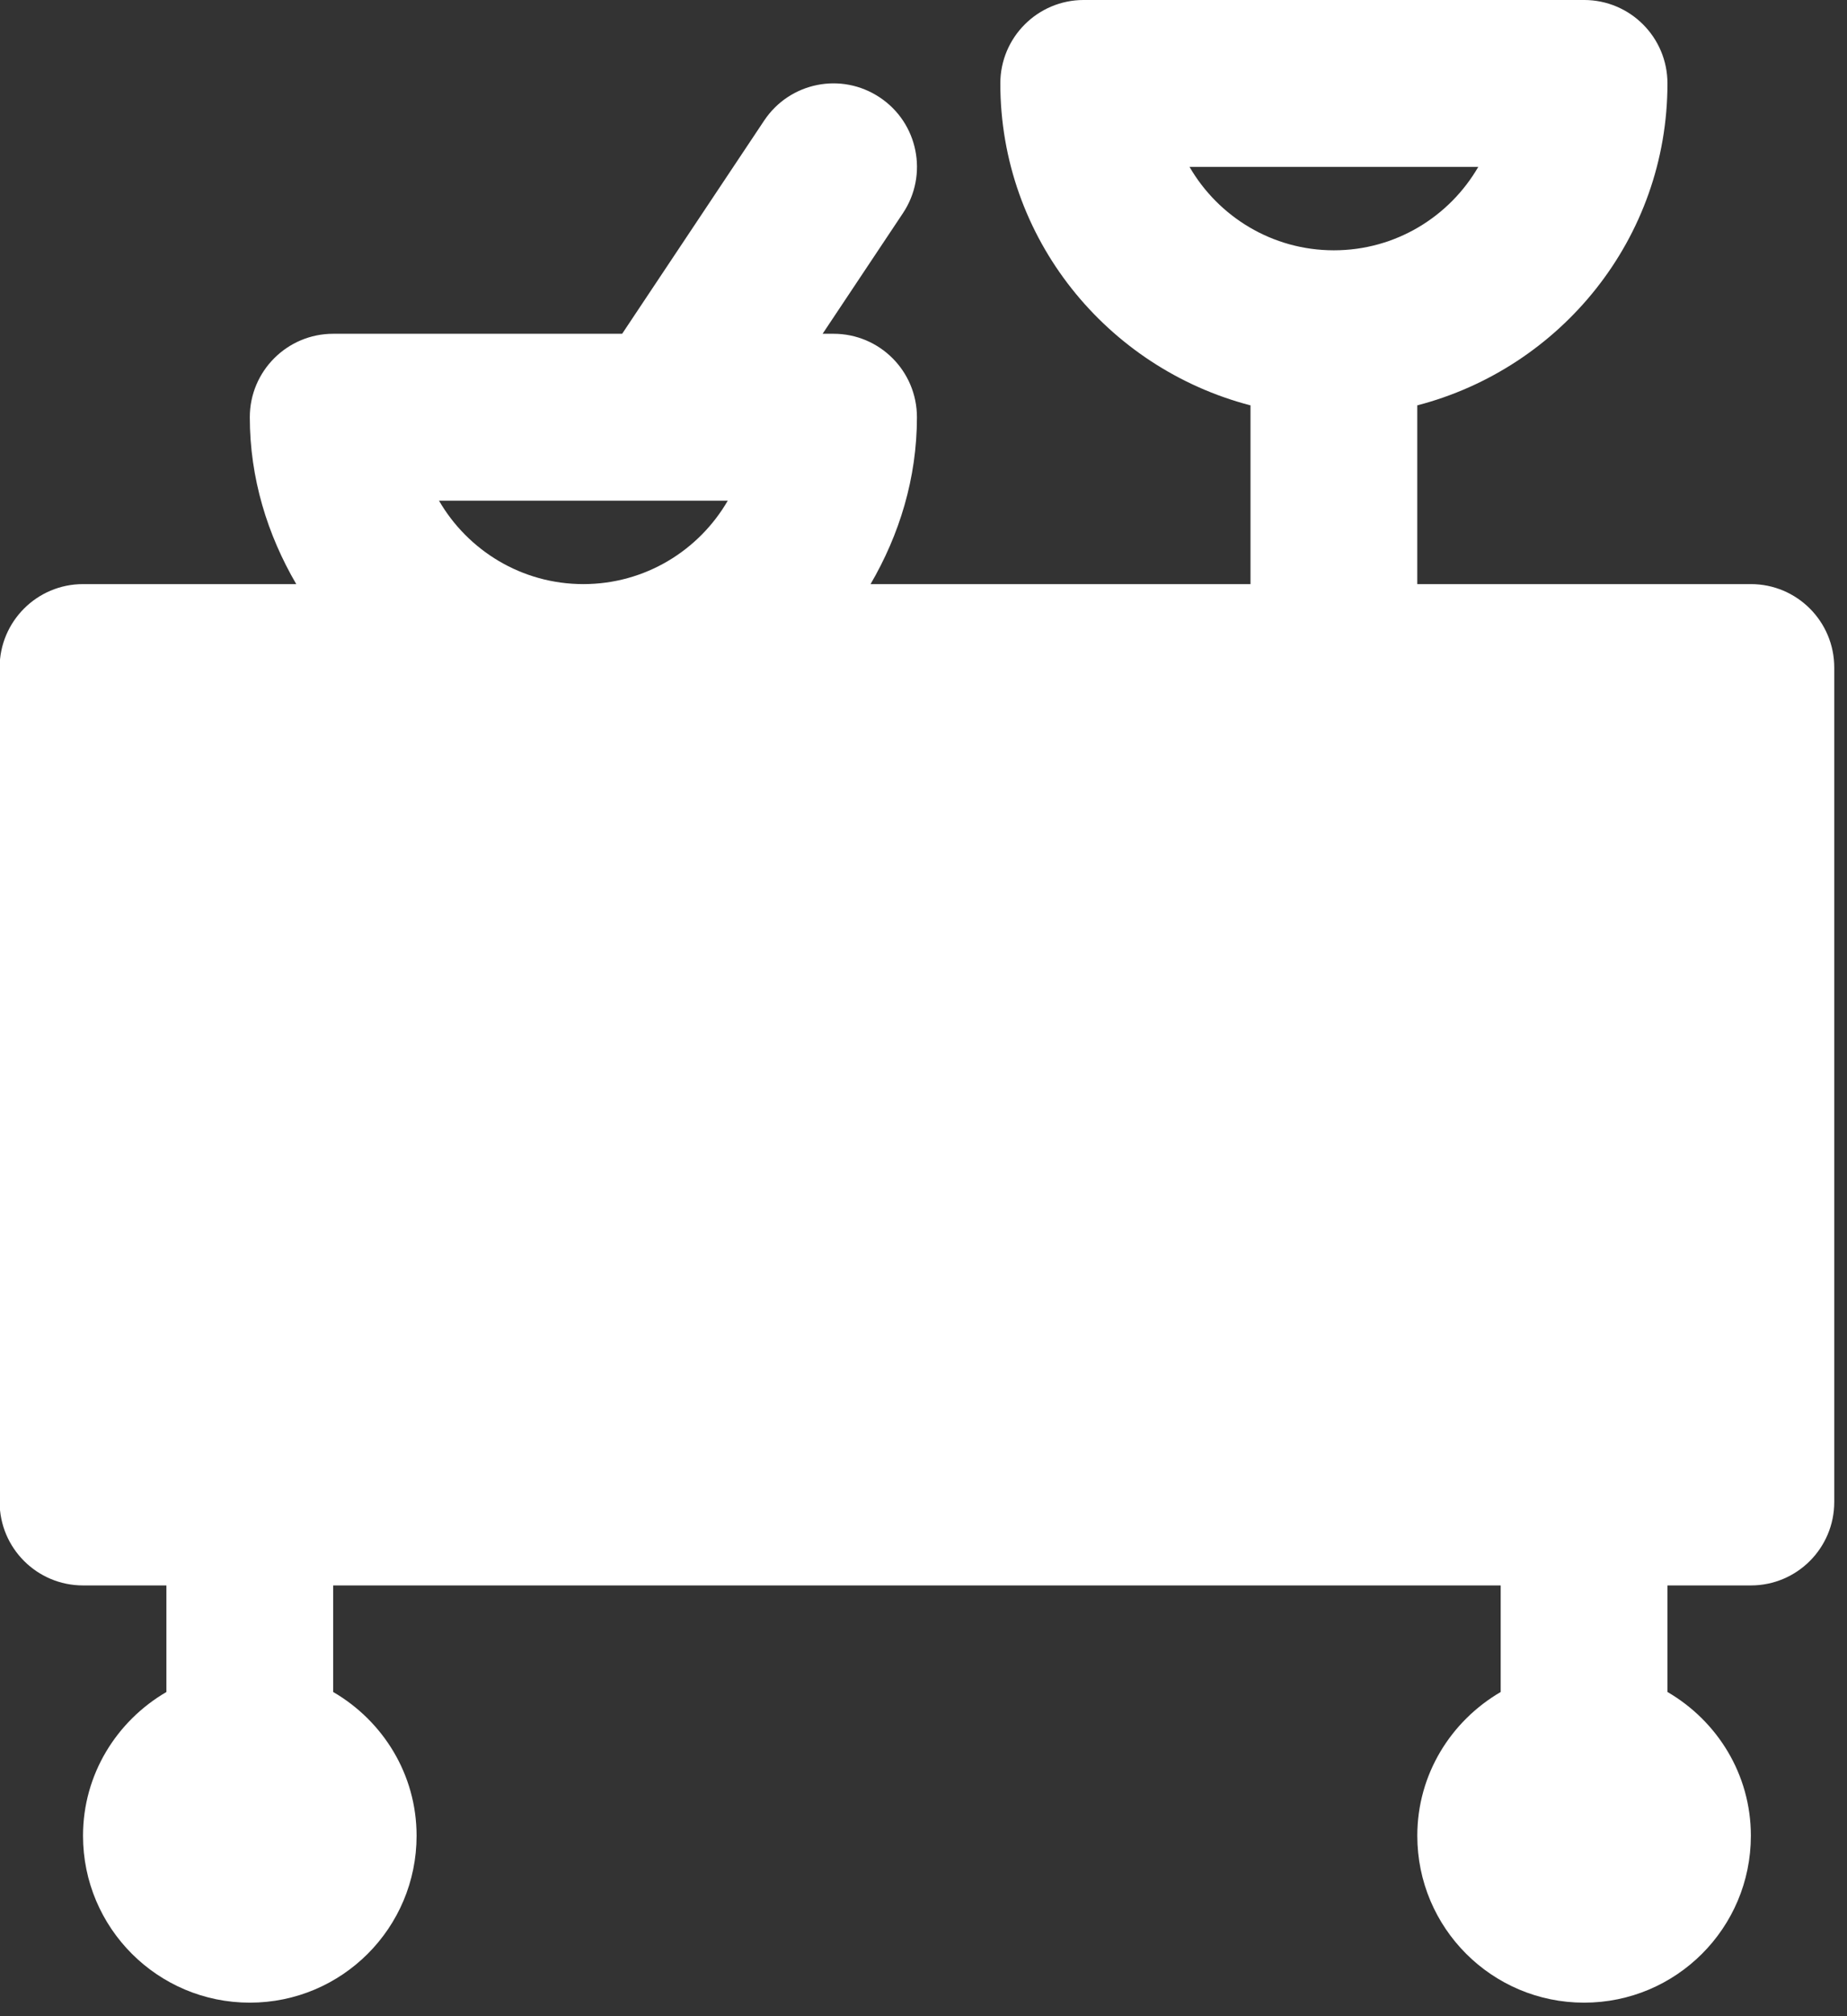 <svg version="1.1" viewBox="0 0 6.615 7.216" xmlns="http://www.w3.org/2000/svg">
  <rect x="0" y="0" width="6.615" height="7.216" fill="#333333" stroke="none"/>
  <g transform="translate(-127.47 53.133)">
    <g transform="matrix(.014 0 0 .014 127.17 -53.133)" fill="#fff">
      <g fill="#fff">
        <g fill="#fff">
          <path d="m469.33 149.33h-85.333v-45.696c36.715-9.536 64-42.667 64-82.304 0-11.776-9.536-21.333-21.333-21.333h-128c-11.776 0-21.333 9.557-21.333 21.333 0 39.637 27.307 72.768 64 82.304v45.696h-97.195c7.36-12.608 11.861-27.051 11.861-42.667 0-11.776-9.536-21.333-21.333-21.333h-2.795l20.544-30.827c6.549-9.813 3.904-23.061-5.909-29.589-9.856-6.571-23.061-3.883-29.589 5.909l-36.331 54.507h-73.92c-11.776 0-21.333 9.557-21.333 21.333 0 15.616 4.523 30.059 11.883 42.667h-54.55c-11.776 0-21.333 9.557-21.333 21.333v213.33c0 11.776 9.557 21.333 21.333 21.333h21.333v27.243c-12.693 7.403-21.333 21.013-21.333 36.757 0 23.573 19.115 42.667 42.667 42.667 23.573 0 42.666-19.093 42.666-42.667 0-15.744-8.619-29.355-21.333-36.757v-27.243h298.67v27.243c-12.694 7.403-21.334 21.013-21.334 36.757 0 23.574 19.115 42.667 42.667 42.667 23.573 0 42.667-19.093 42.667-42.667 0-15.744-8.619-29.355-21.333-36.757v-27.243h21.333c11.797 0 21.333-9.557 21.333-21.333v-213.33c0-11.776-9.536-21.334-21.334-21.334zm-298.67 0c-15.765 0-29.547-8.597-36.928-21.333h73.877c-7.381 12.736-21.163 21.333-36.949 21.333zm155.07-106.67h73.877c-7.381 12.736-21.163 21.333-36.949 21.333-15.766 0-29.547-8.597-36.928-21.333z" fill="#fff"/>
        </g>
      </g>
    </g>
  </g>
</svg>
